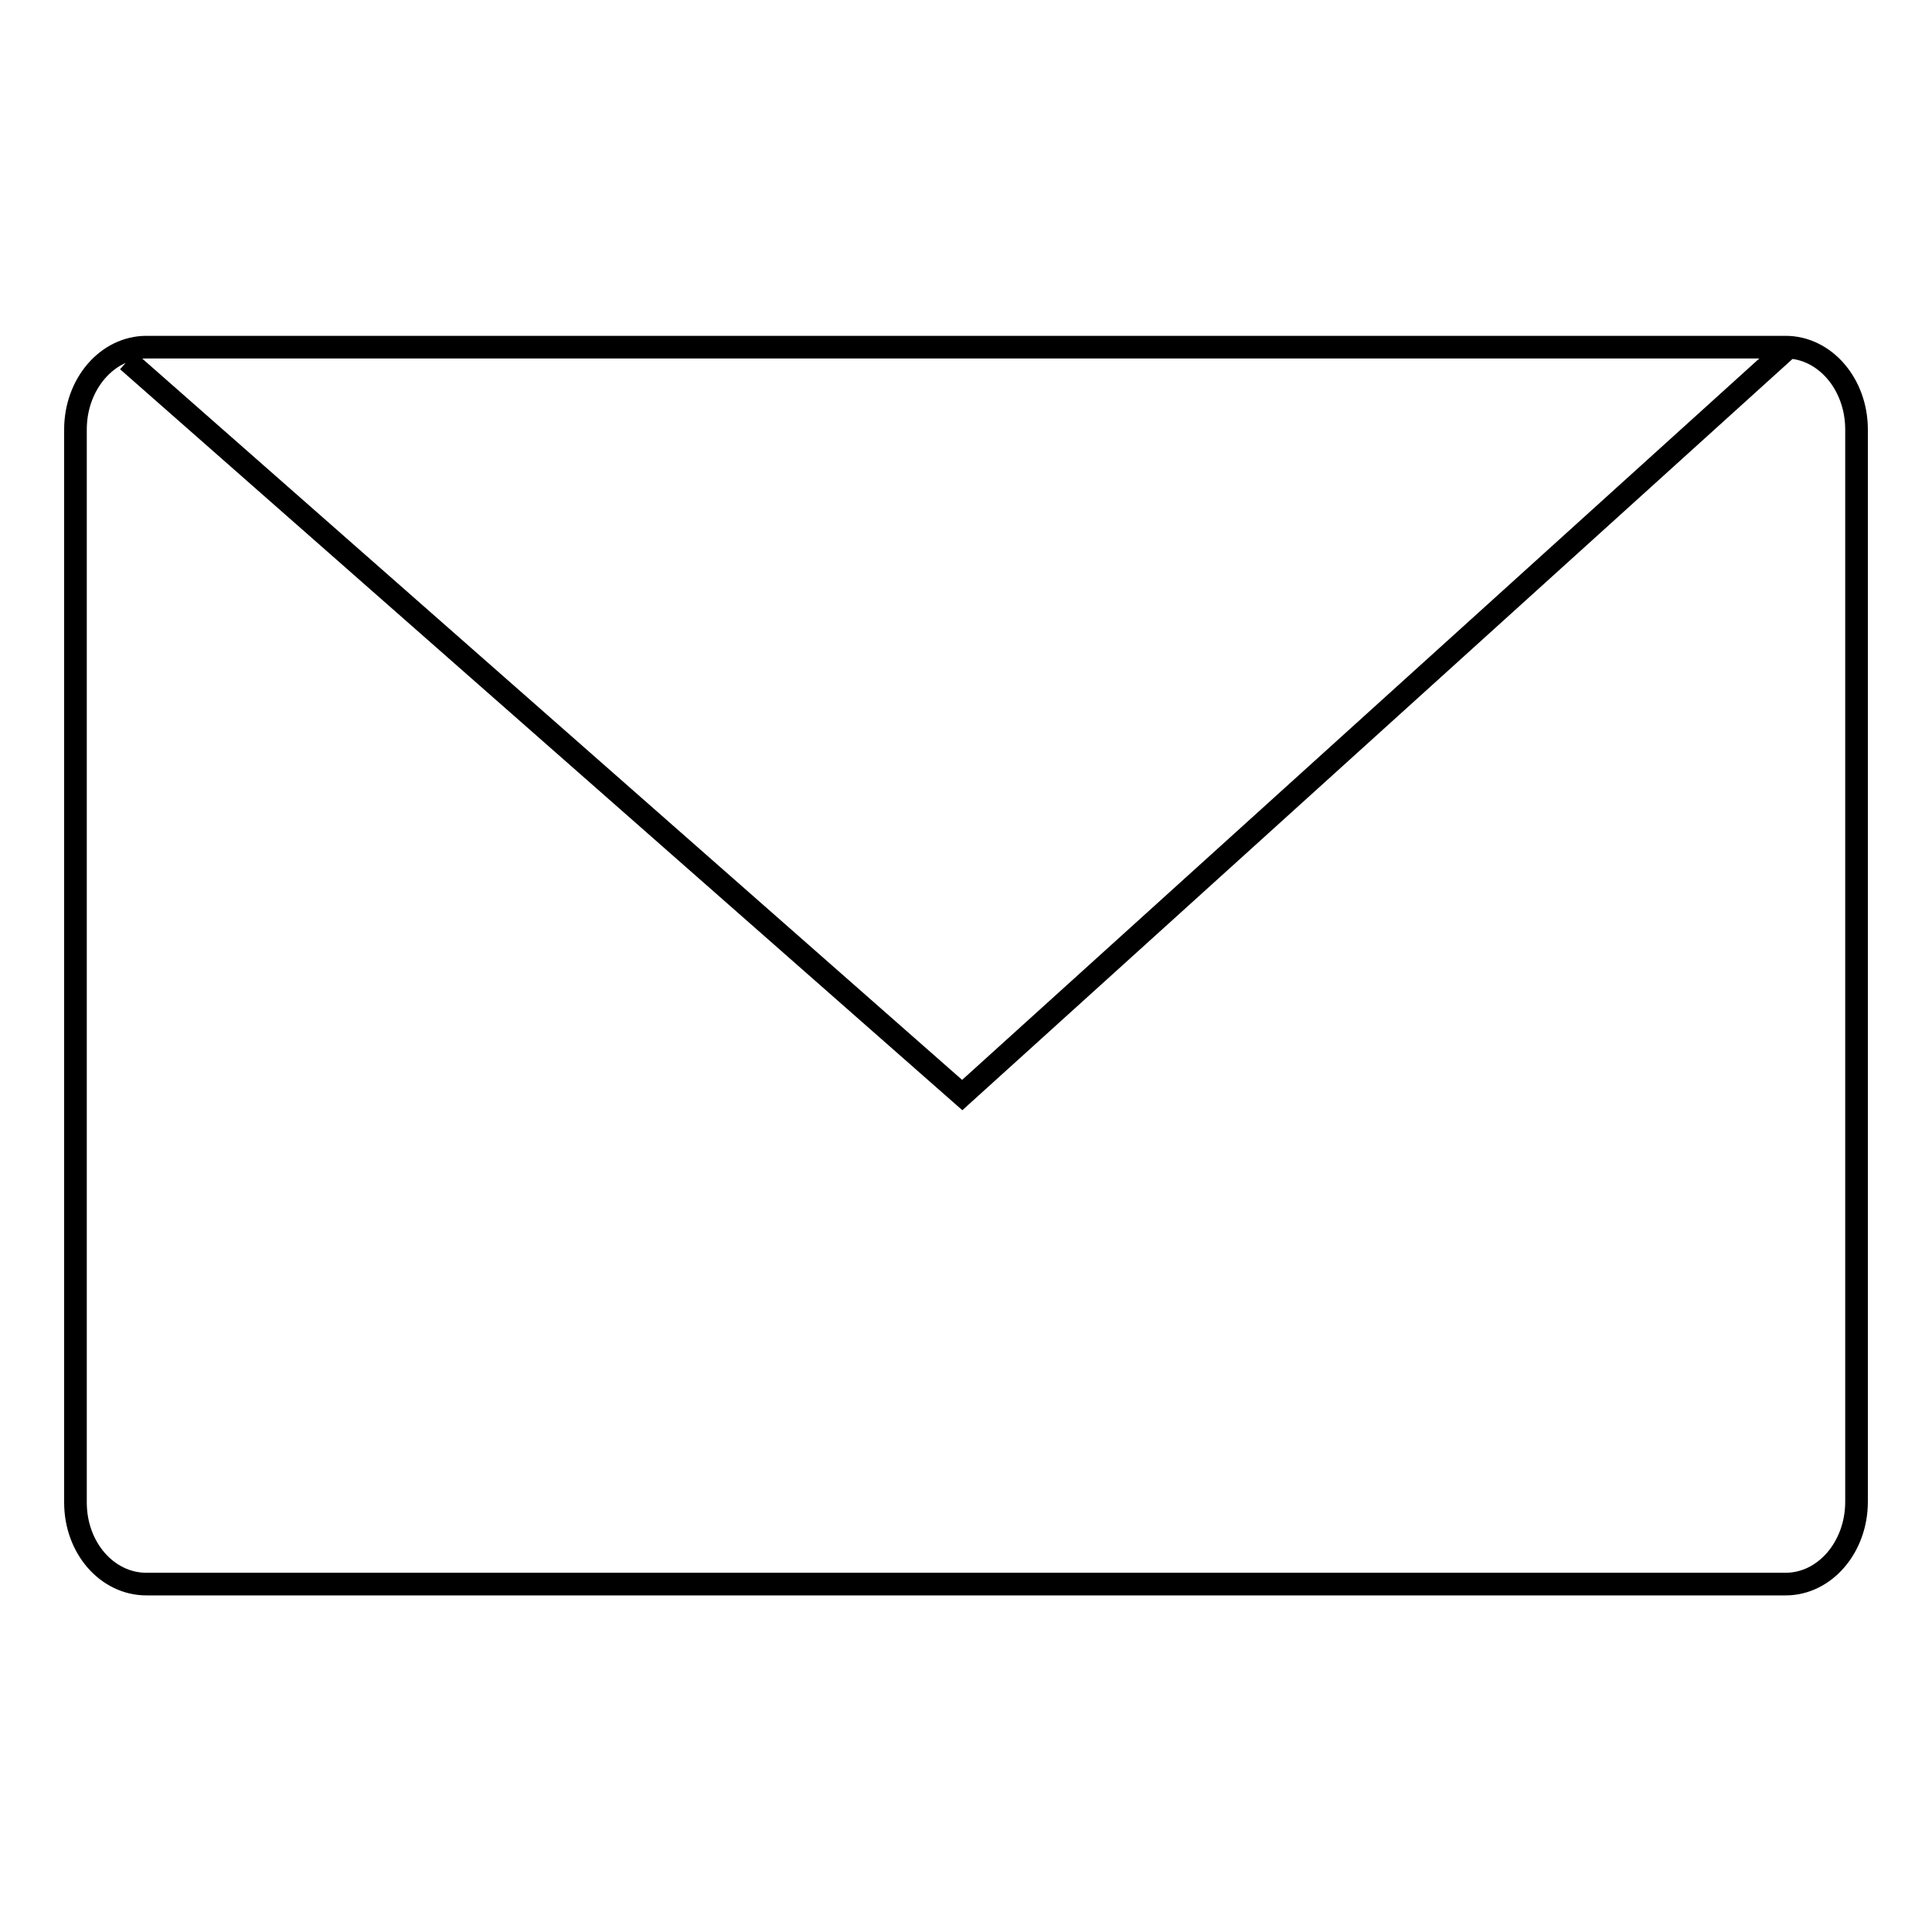 <?xml version="1.0" encoding="utf-8"?>
<!-- Svg Vector Icons : http://www.onlinewebfonts.com/icon -->
<!DOCTYPE svg PUBLIC "-//W3C//DTD SVG 1.1//EN" "http://www.w3.org/Graphics/SVG/1.1/DTD/svg11.dtd">
<svg version="1.1" xmlns="http://www.w3.org/2000/svg" xmlns:xlink="http://www.w3.org/1999/xlink" x="0px" y="0px" viewBox="0 0 256 256" enable-background="new 0 0 256 256" xml:space="preserve">
<g><g><path stroke-width="3" fill-opacity="0" stroke="#000000"  d="M236.9,46.1l-109.4,99L16.9,47.8 M246,56.9c0-6-4.2-10.9-9.4-10.9H19.4c-5.2,0-9.4,4.9-9.4,10.9v142.2c0,6,4.2,10.8,9.4,10.8h217.2c5.2,0,9.4-4.9,9.4-10.9L246,56.9L246,56.9z"/></g></g>
</svg>